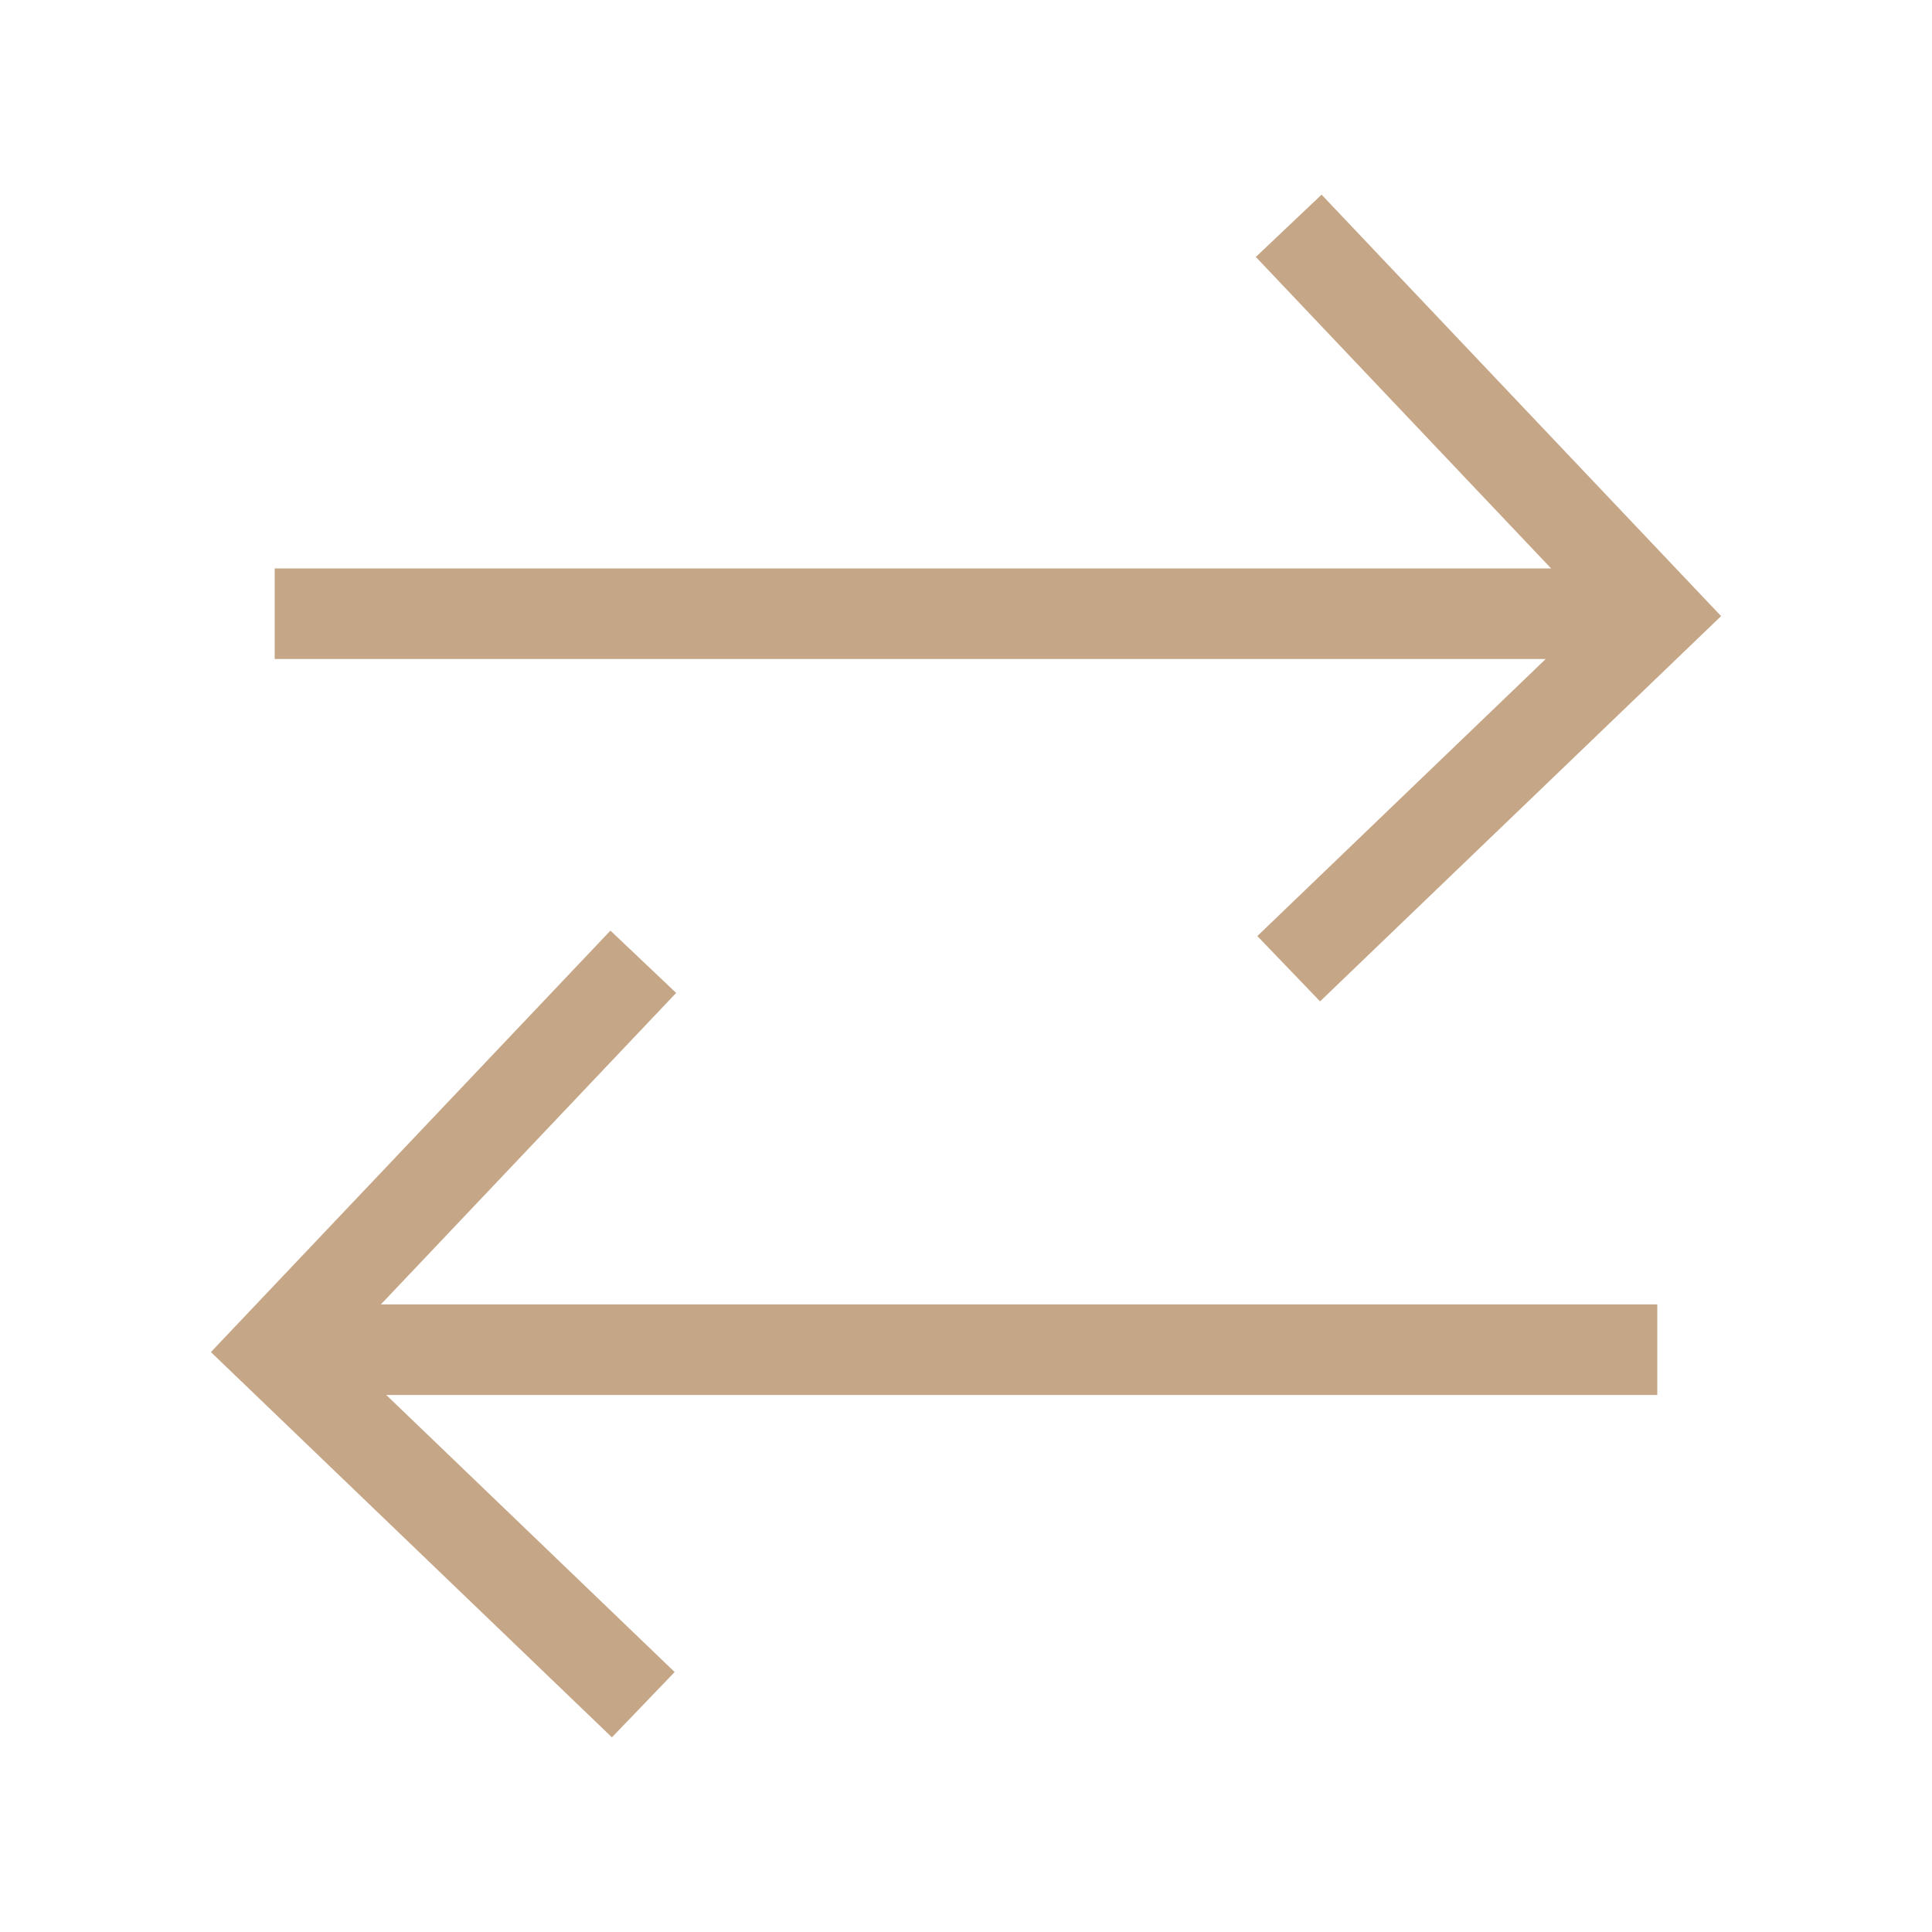 <svg xmlns="http://www.w3.org/2000/svg" viewBox="0 0 64 64" stroke-width="3" stroke="#C5A687" fill="none"><line x1="9.1" y1="44.71" x2="54.9" y2="44.71"/><polyline points="21.31 31.86 9.1 44.74 21.31 56.47"/><line x1="54.9" y1="20.33" x2="9.1" y2="20.33"/><polyline points="42.69 7.48 54.9 20.36 42.69 32.09"/></svg>